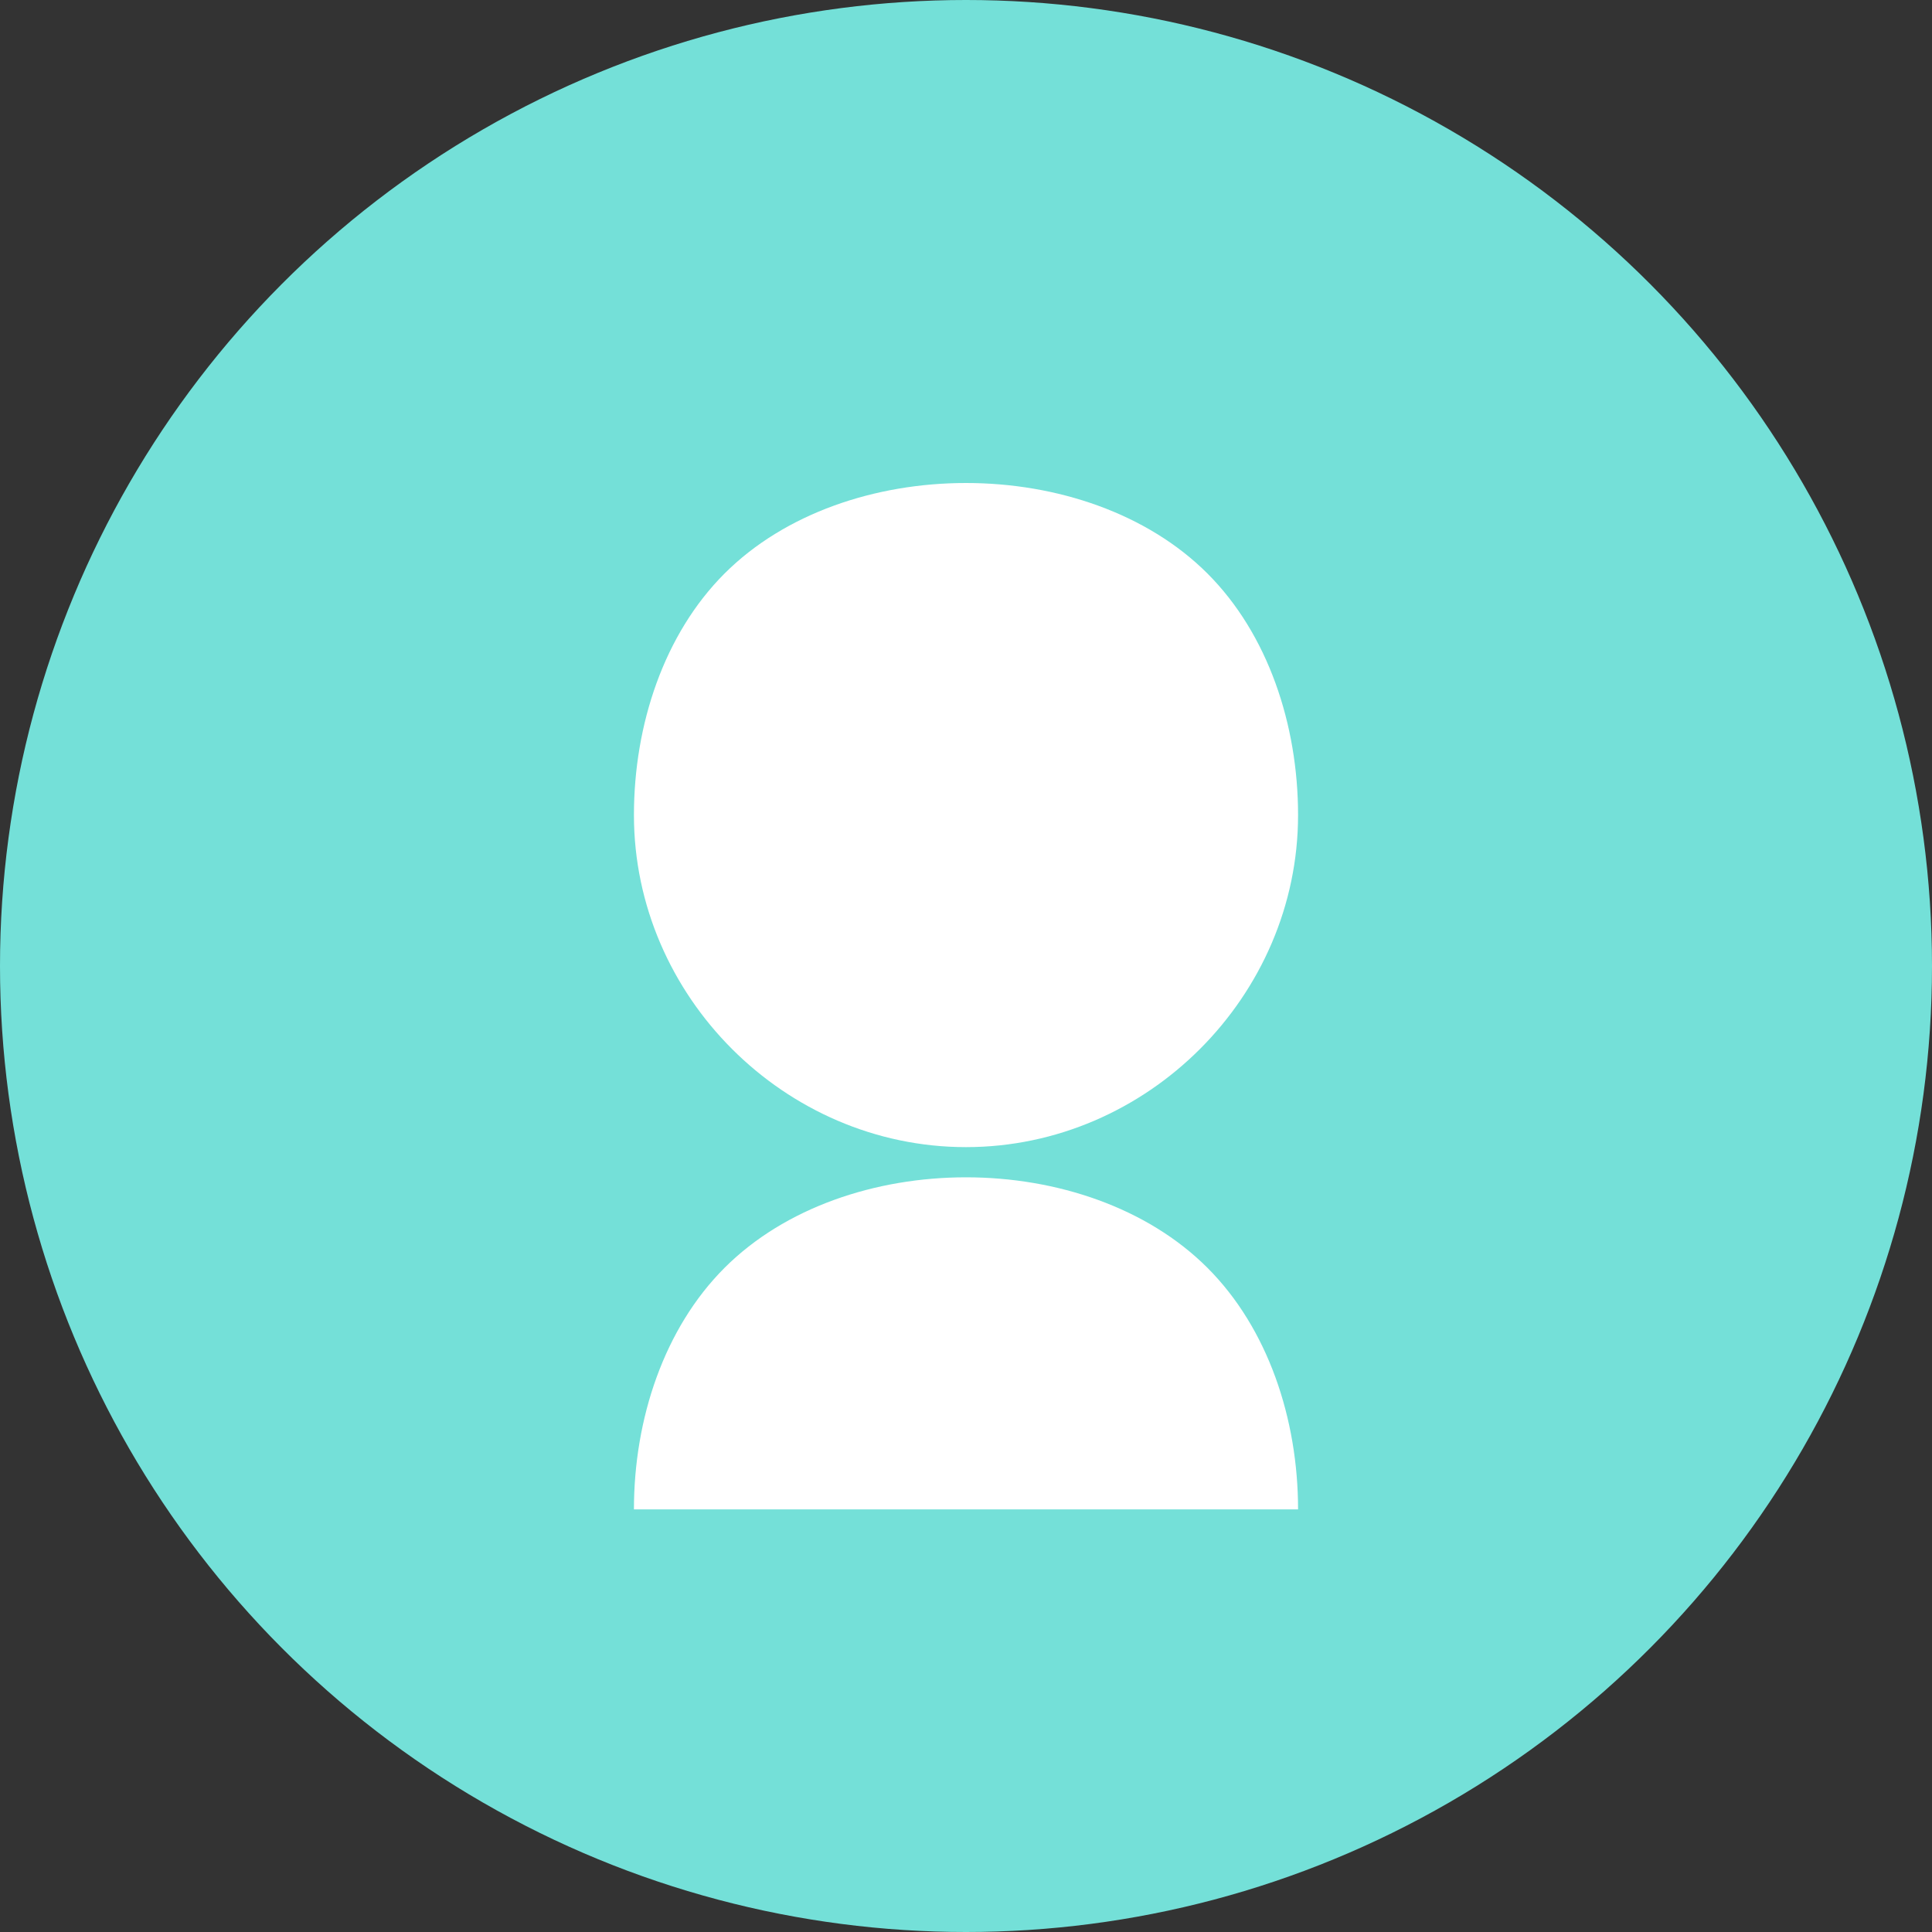 <svg width="32" height="32" viewBox="0 0 32 32" fill="none" xmlns="http://www.w3.org/2000/svg">
  <rect x="0" y="0" width="32" height="32" fill="#333333" stroke="none"/>
  <circle cx="16" cy="16" r="16" fill="#74E0D8"/>
  <path d="M16 8c-1.5 0-3 .5-4 1.5C11 10.5 10.5 12 10.5 13.5c0 3 2.5 5.5 5.5 5.5s5.5-2.5 5.5-5.5c0-1.5-.5-3-1.5-4-1-1-2.5-1.5-4-1.5z" fill="white"/>
  <path d="M12 21c1-1 2.5-1.5 4-1.5s3 .5 4 1.5c1 1 1.5 2.5 1.5 4H10.5c0-1.5.5-3 1.5-4z" fill="white"/>
</svg>